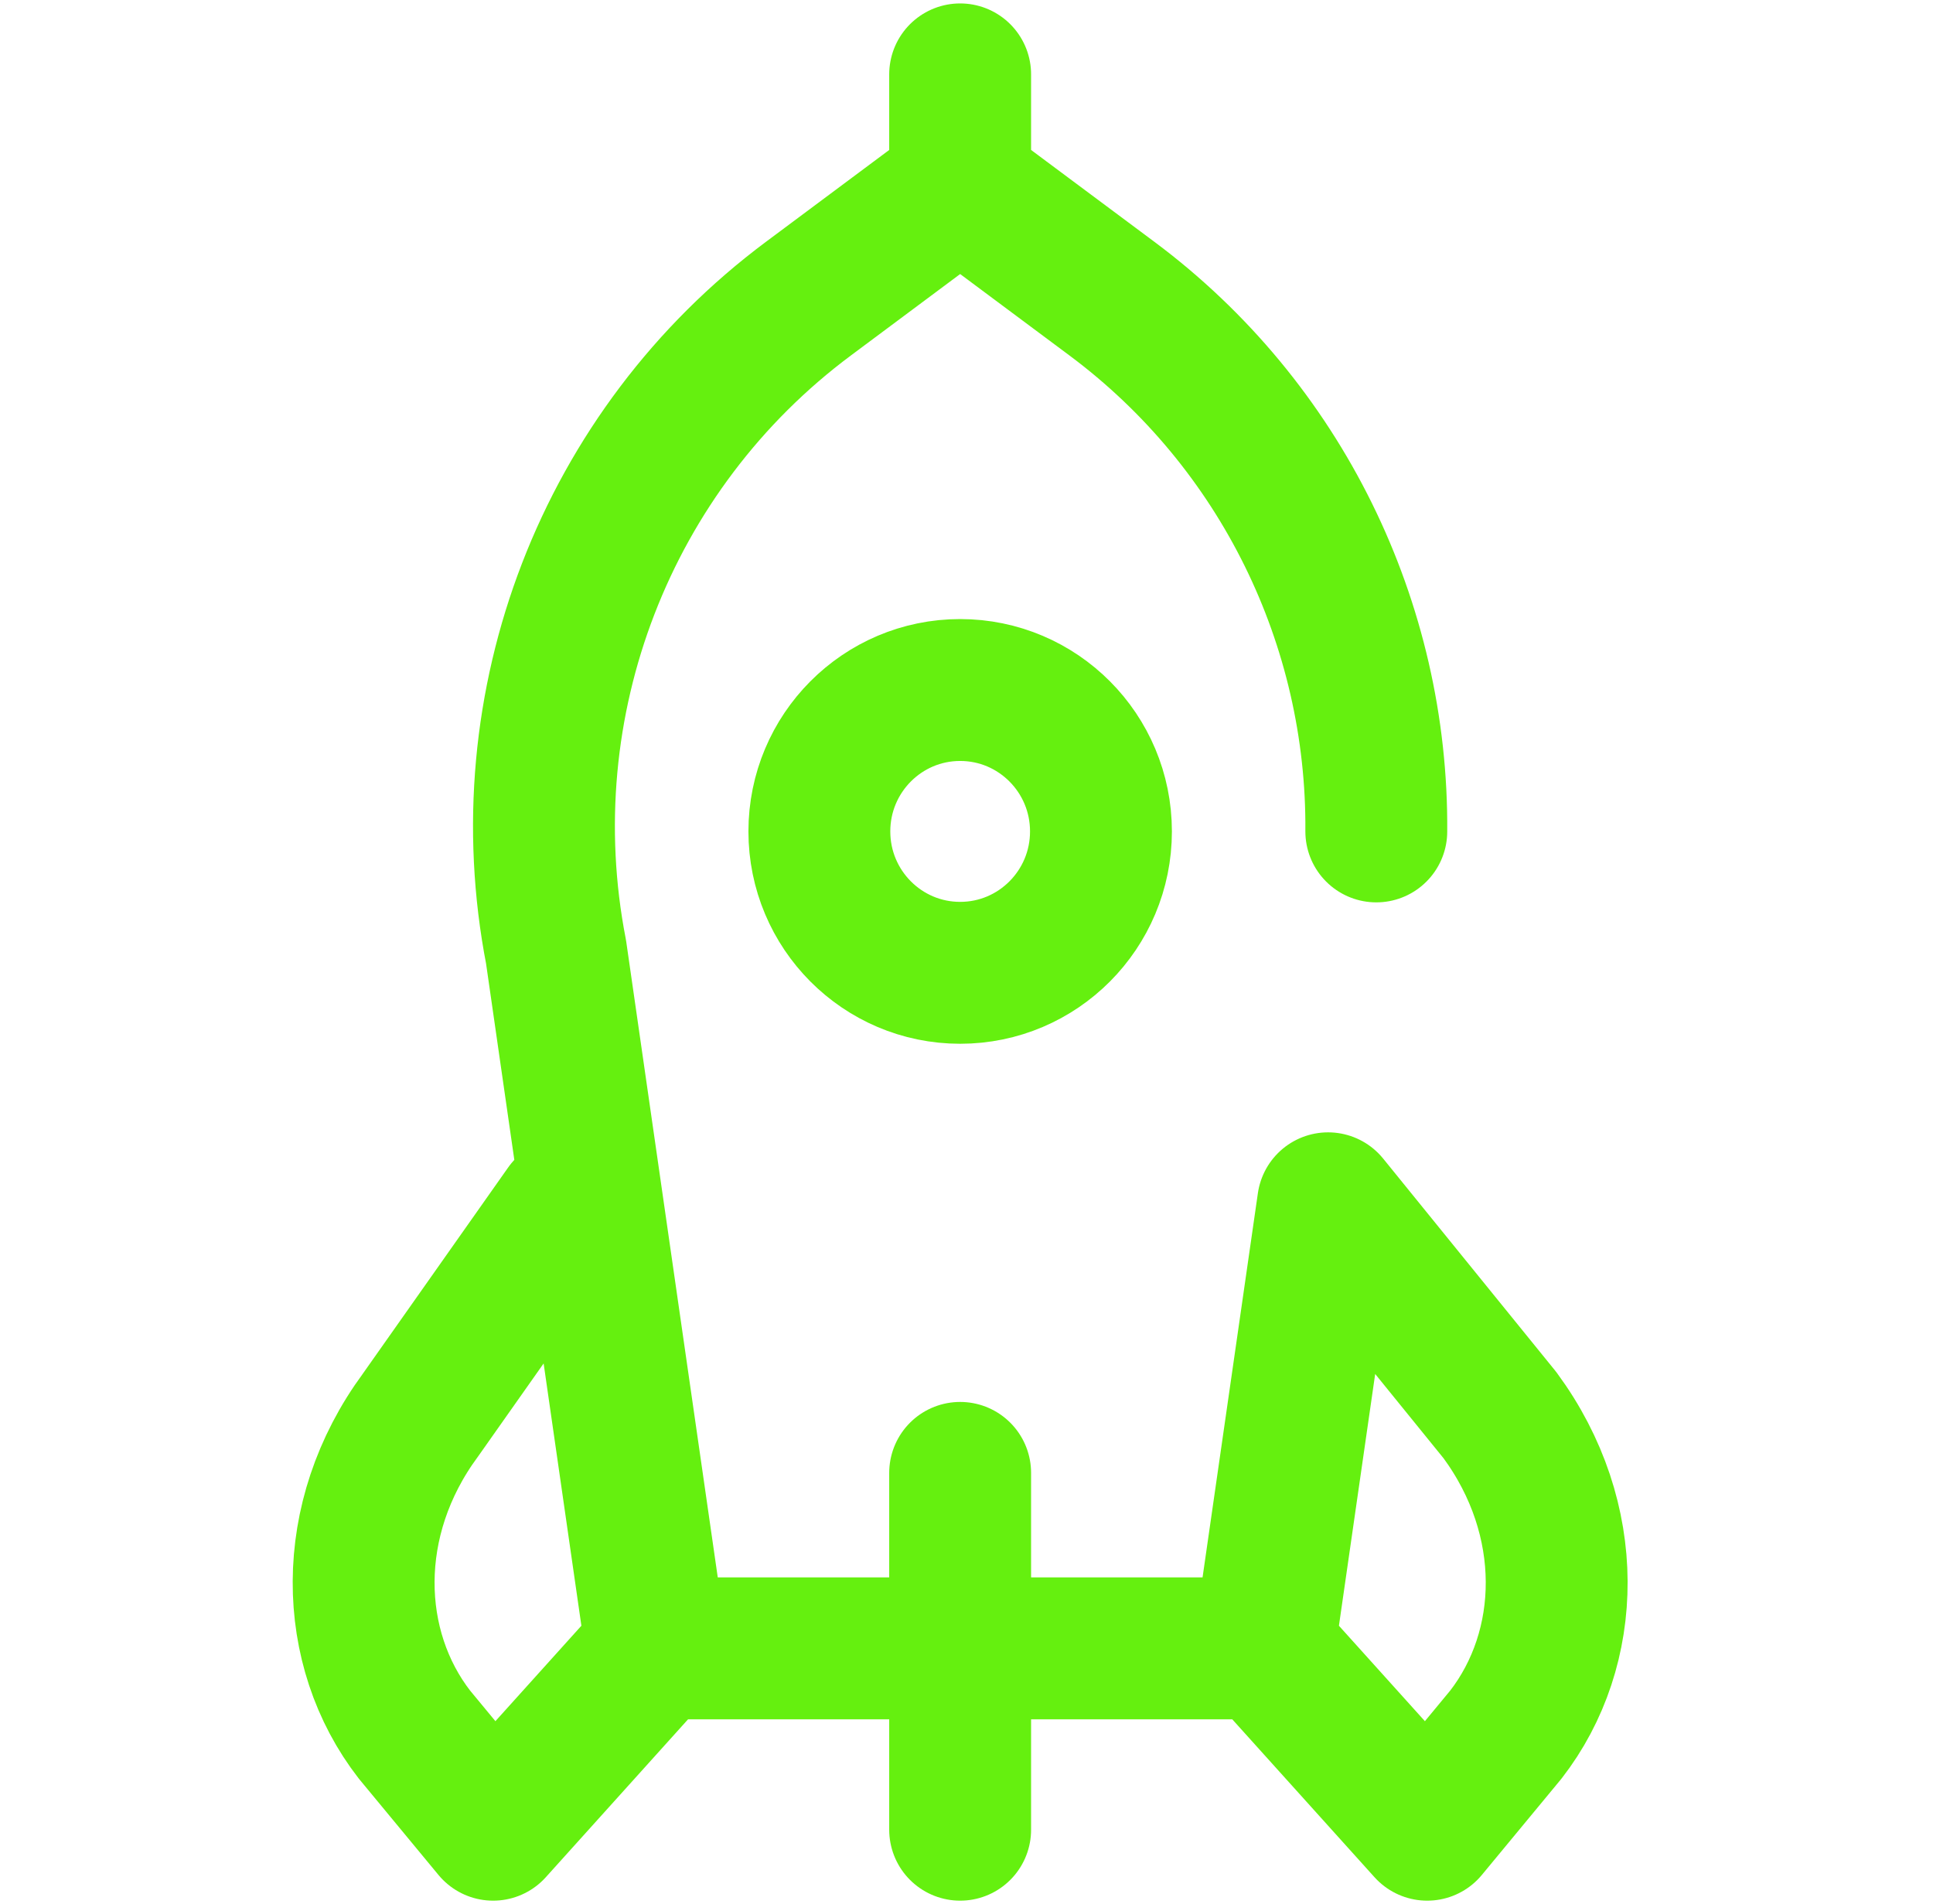 <svg width="66" height="65" viewBox="0 0 66 65" fill="none" xmlns="http://www.w3.org/2000/svg">
<path d="M32.783 50.28V62.461M19.331 41.248L14.354 48.309C11.741 51.855 11.866 56.27 14.152 59.215L16.837 62.461L22.317 56.379M32.783 6.051V2.539M46.992 28.382C47.048 21.302 43.756 14.508 37.963 10.193L32.783 6.335L27.605 10.193C20.692 15.341 17.34 24.017 18.986 32.499L22.409 56.27H43.158L45.346 41.077L51.213 48.309C53.826 51.855 53.701 56.27 51.415 59.215L48.73 62.461L43.25 56.379M37.591 28.382C37.591 31.048 35.439 33.209 32.783 33.209C30.128 33.209 27.976 31.048 27.976 28.382C27.976 25.716 30.128 23.555 32.783 23.555C35.439 23.555 37.591 25.716 37.591 28.382Z" stroke="#65F00F" stroke-width="4.844" stroke-miterlimit="10" stroke-linecap="round" stroke-linejoin="round"/>
</svg>

